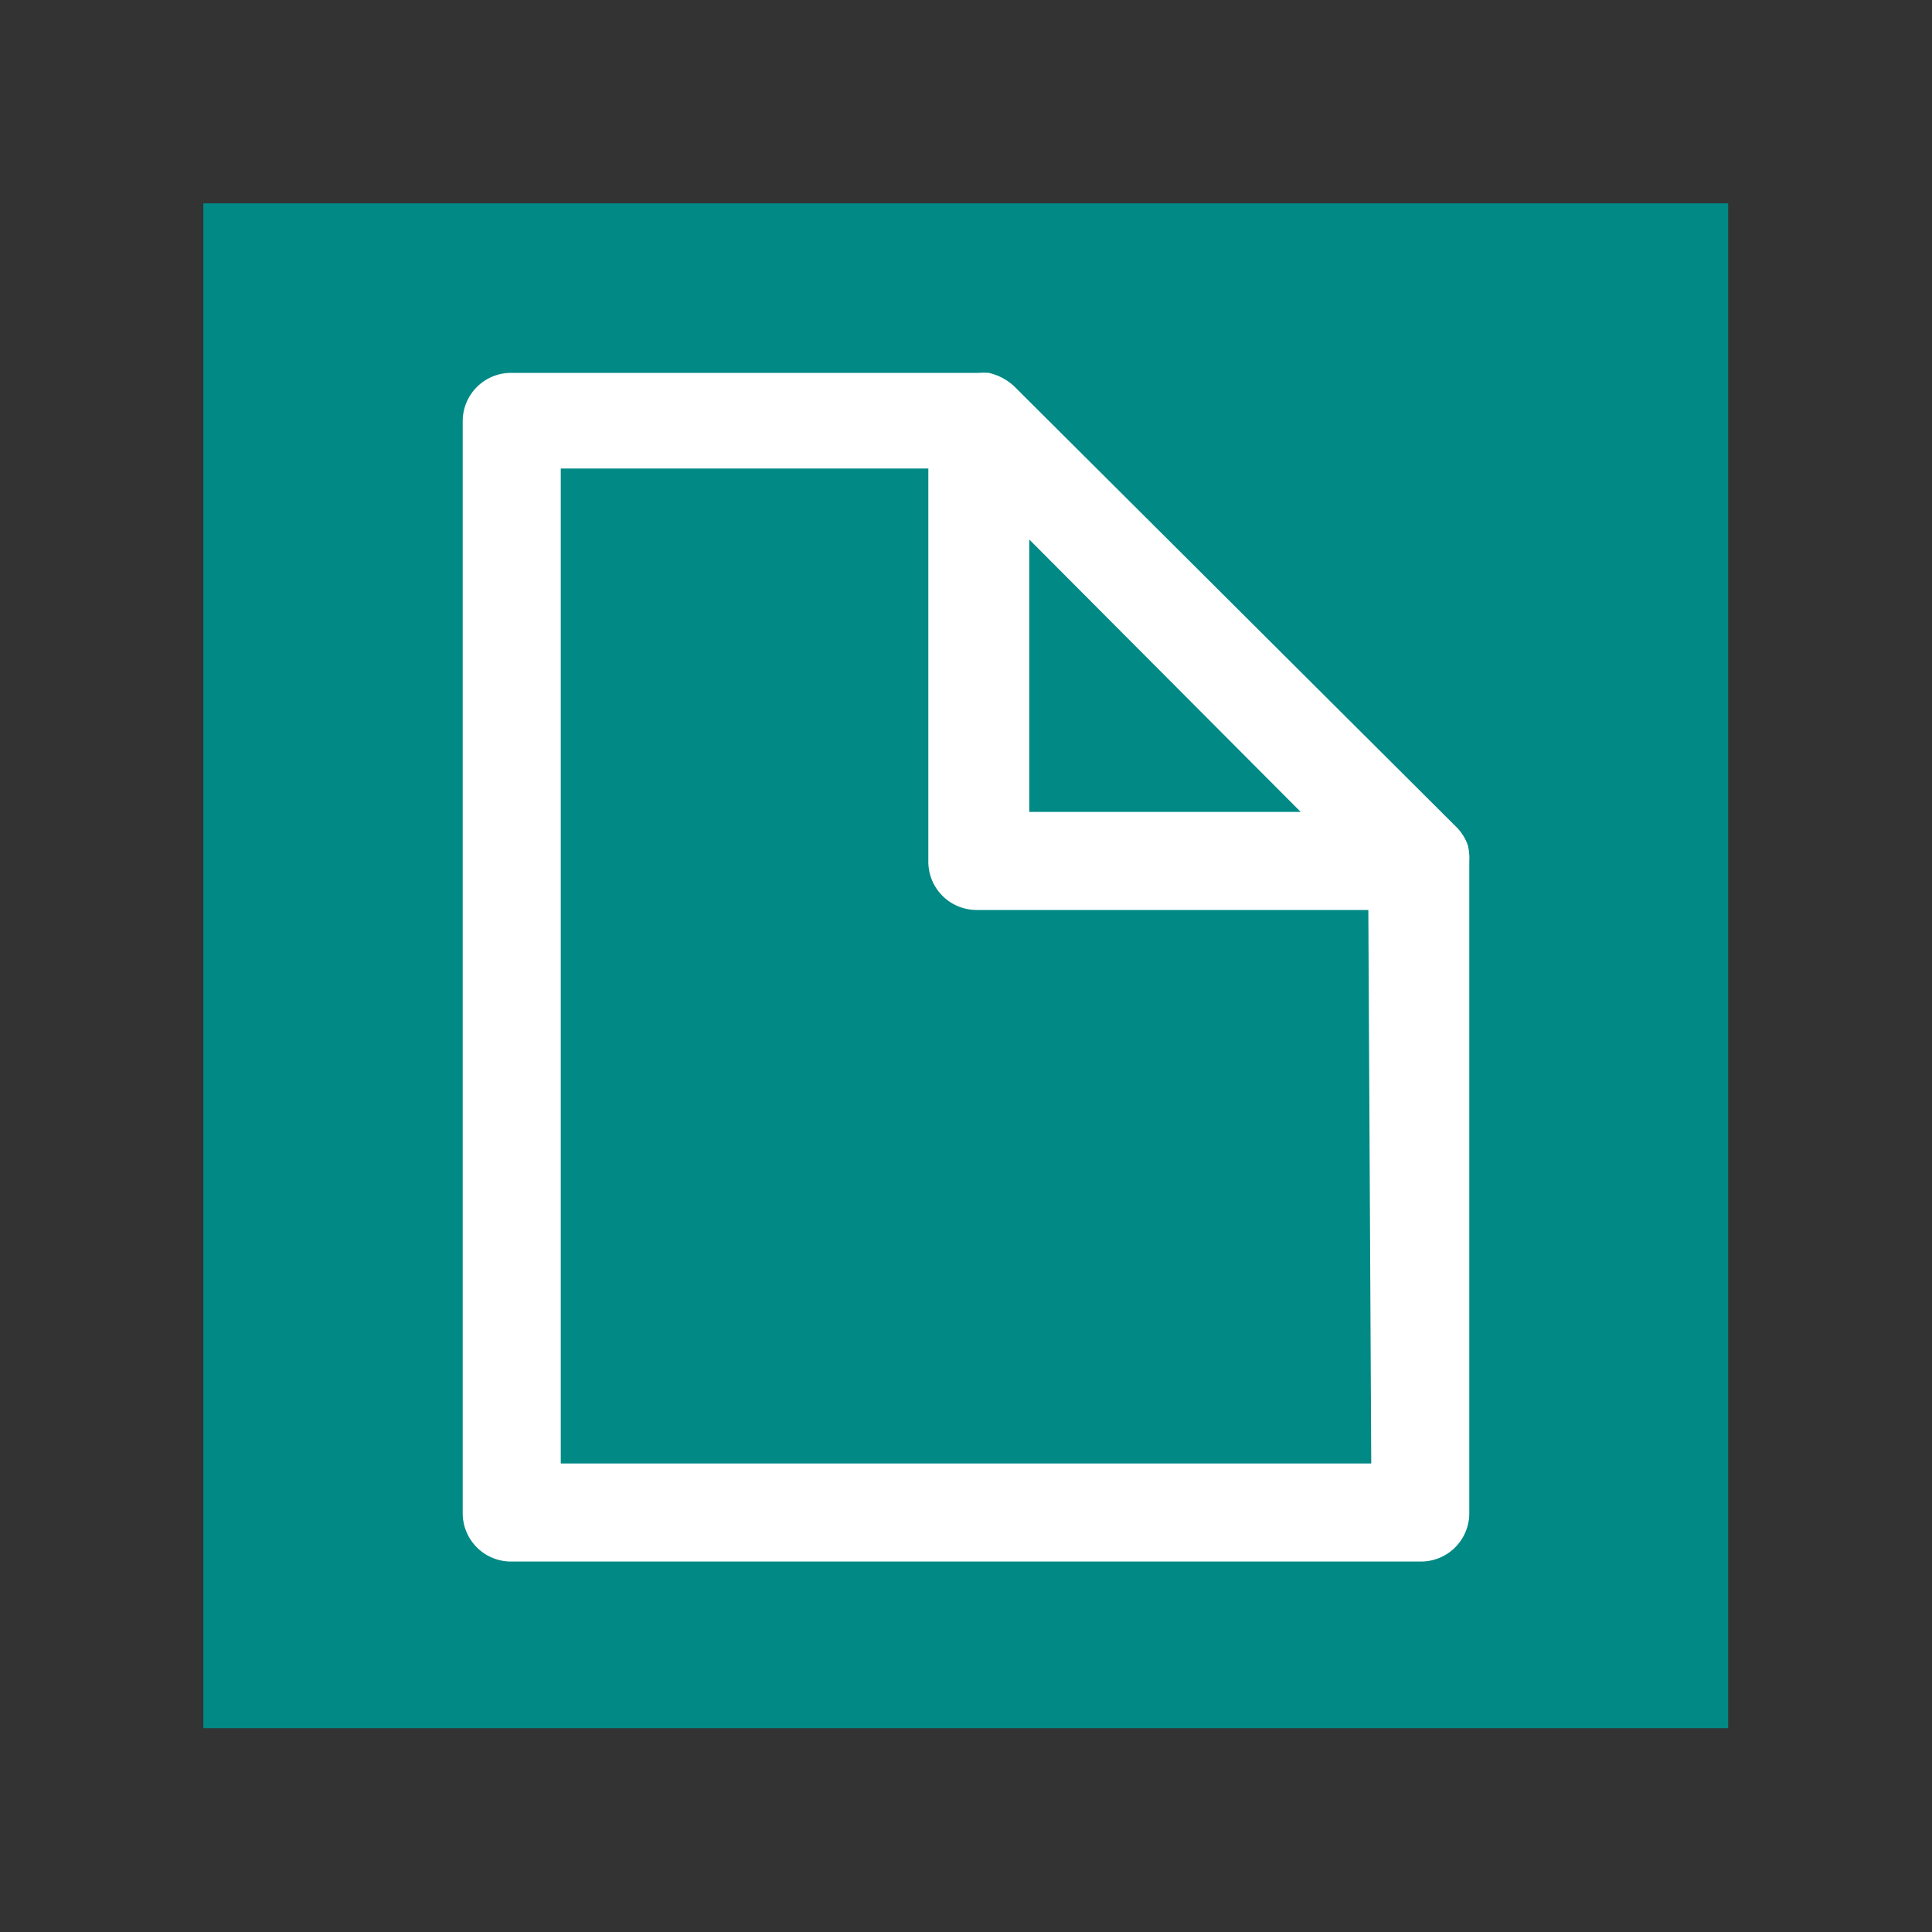 <svg xmlns="http://www.w3.org/2000/svg" width="40" height="40" viewBox="0 0 40 40"><rect x="0" y="0" width="40" height="40" fill="#333333" stroke="none"/><defs><style>.a{fill:#008985;}.b{fill:#fff;}</style></defs><rect class="a" x="4.21" y="4.21" width="31.57" height="31.57"/><path class="b" d="M30.39,17.5a1,1,0,0,0-.25-.39L21,8a1.14,1.14,0,0,0-.53-.28,1.38,1.38,0,0,0-.2,0H10.58a1,1,0,0,0-1,1V31.33a1,1,0,0,0,1,1H29.42a1,1,0,0,0,1-1V17.84A1.15,1.15,0,0,0,30.39,17.5Zm-3.46-.69H21.31l0-5.64ZM28.39,30.3H11.61V9.7h7.61l0,8.14a1,1,0,0,0,1,1h8.11Z"/></svg>
